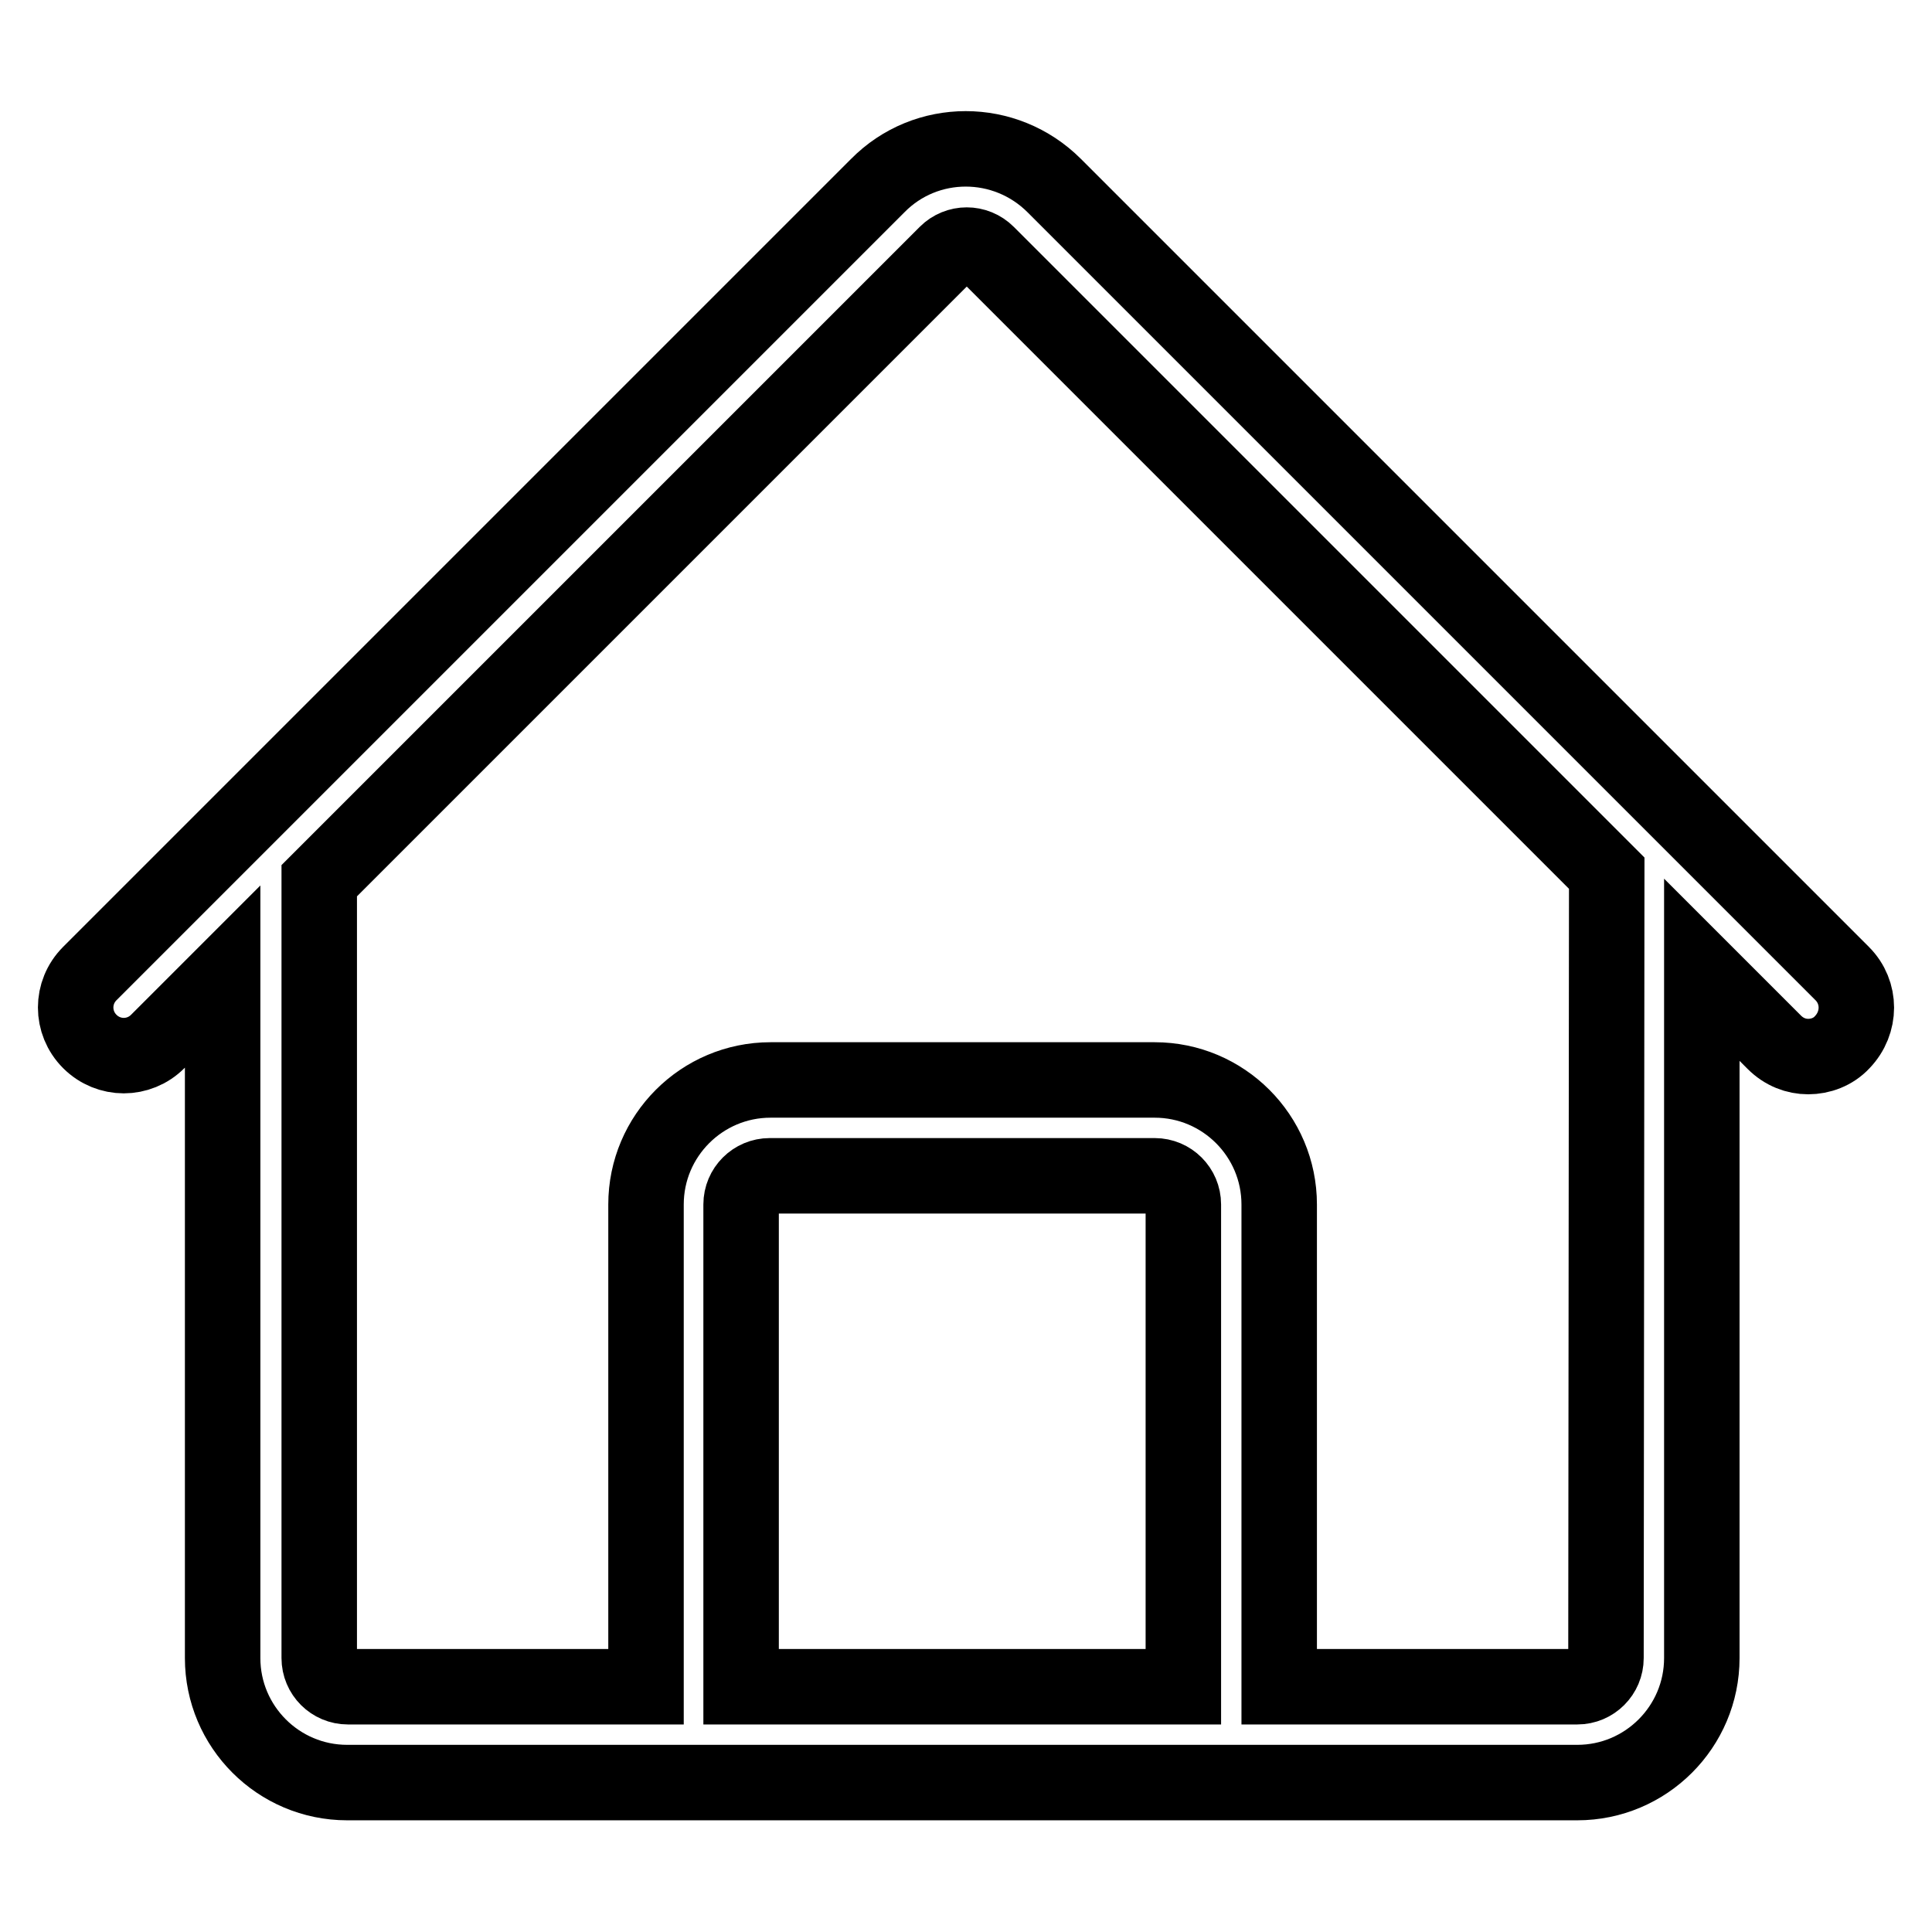 <?xml version="1.0" encoding="utf-8"?>
<!-- Svg Vector Icons : http://www.onlinewebfonts.com/icon -->
<!DOCTYPE svg PUBLIC "-//W3C//DTD SVG 1.1//EN" "http://www.w3.org/Graphics/SVG/1.1/DTD/svg11.dtd">
<svg version="1.1" xmlns="http://www.w3.org/2000/svg" xmlns:xlink="http://www.w3.org/1999/xlink" x="0px" y="0px" viewBox="0 0 256 256" enable-background="new 0 0 256 256" xml:space="preserve">
<g><g><path stroke-width="10" fill-opacity="0" stroke="#000000"  d="M244.1,129L139.7,24.6c-6.5-6.5-17-6.5-23.4,0L11.9,129c-2.5,2.5-2.5,6.5,0,9c2.5,2.5,6.5,2.5,9,0l8.6-8.6v90.3c0,9.1,7.4,16.5,16.5,16.5h163c9.1,0,16.5-7.4,16.5-16.5v-91.2l9.6,9.6c1.3,1.3,2.9,1.9,4.5,1.9s3.3-0.6,4.5-1.9C246.6,135.5,246.6,131.5,244.1,129L244.1,129z M156.8,223.5H98.2v-63.9c0-2.1,1.7-3.8,3.8-3.8H153c2.1,0,3.8,1.7,3.8,3.8L156.8,223.5L156.8,223.5z M212.8,219.7c0,2.1-1.7,3.8-3.8,3.8h-39.5v-63.9c0-9.1-7.4-16.5-16.5-16.5h-50.9c-9.1,0-16.5,7.4-16.5,16.5v63.9H46.1c-2.1,0-3.8-1.7-3.8-3.8v-103l83.1-83.1c1.5-1.5,3.9-1.5,5.4,0l82.1,82.1L212.8,219.7L212.8,219.7z"/></g></g>
</svg>